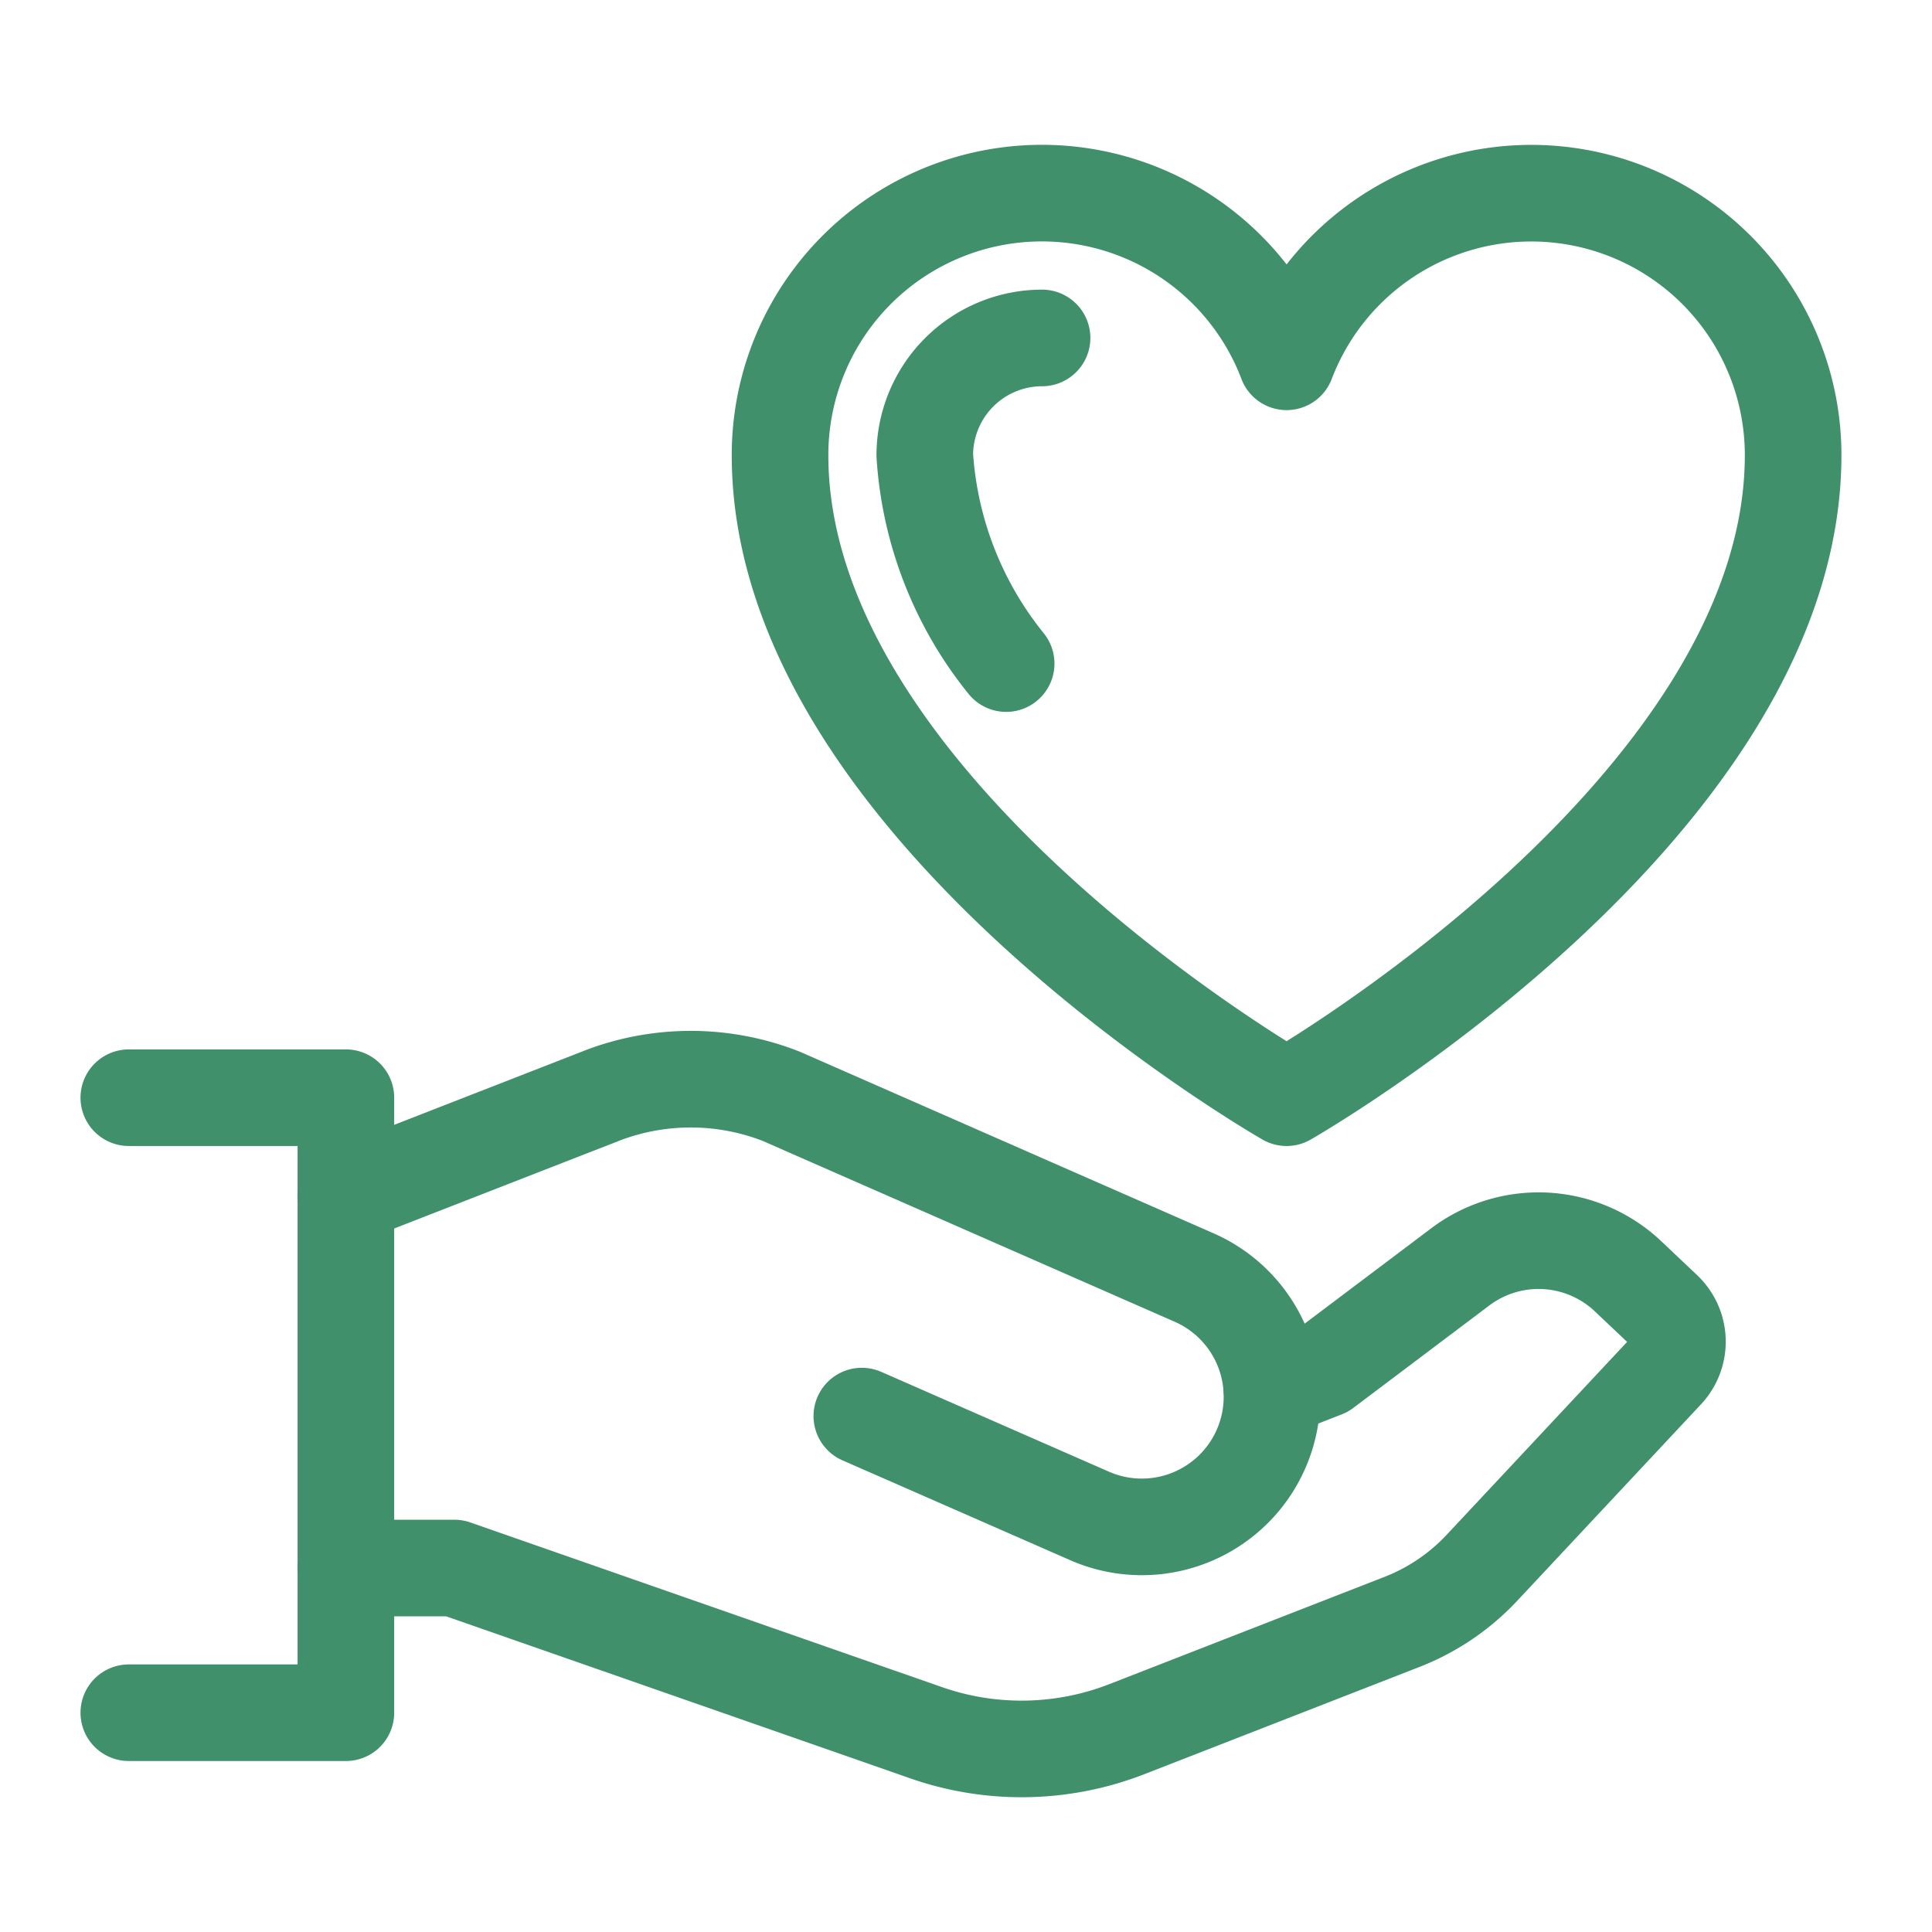 <svg xmlns="http://www.w3.org/2000/svg" xmlns:xlink="http://www.w3.org/1999/xlink" width="60" height="60" viewBox="0 0 60 60">
  <defs>
    <clipPath id="clip-Compassionate">
      <rect width="60" height="60"/>
    </clipPath>
  </defs>
  <g id="Compassionate" clip-path="url(#clip-Compassionate)">
    <g id="Group_5191" data-name="Group 5191" transform="translate(2.799 5.01)">
      <g id="Group_5192" data-name="Group 5192" transform="translate(-0.259 0.445)">
        <path id="Path_54554" data-name="Path 54554" d="M395.731,25.234A8.132,8.132,0,0,0,380,28.137C380,39.1,395.731,48.09,395.731,48.09s15.731-8.989,15.731-19.954a8.132,8.132,0,0,0-15.731-2.9Z" transform="translate(-358.315 -19.455)" fill="none" stroke="#40906b" stroke-linecap="round" stroke-linejoin="round" stroke-width="3"/>
        <path id="Path_54555" data-name="Path 54555" d="M462.527,110.113A11.461,11.461,0,0,1,460,103.642,3.646,3.646,0,0,1,463.642,100" transform="translate(-433.82 -94.96)" fill="none" stroke="#40906b" stroke-linecap="round" stroke-linejoin="round" stroke-width="3"/>
        <path id="Path_54556" data-name="Path 54556" d="M140,609.178h3.371l14.724,5.141a9,9,0,0,0,6.157-.137l8.546-3.331a6.772,6.772,0,0,0,.811-.38h0a6.768,6.768,0,0,0,1.676-1.305l5.706-6.1a1.347,1.347,0,0,0-.064-1.9L179.8,600.1a4.042,4.042,0,0,0-5.192-.275l-4.225,3.183-1.623.633" transform="translate(-131.798 -565.936)" fill="none" stroke="#40906b" stroke-linecap="round" stroke-linejoin="round" stroke-width="3"/>
        <path id="Path_54557" data-name="Path 54557" d="M140,513.339l8.025-3.129a7.7,7.7,0,0,1,5.489.046l12.829,5.631a4.042,4.042,0,0,1,2.077,5.326h0a4.042,4.042,0,0,1-5.326,2.077l-7.071-3.1" transform="translate(-131.798 -481.667)" fill="none" stroke="#40906b" stroke-linecap="round" stroke-linejoin="round" stroke-width="3"/>
        <path id="Path_54558" data-name="Path 54558" d="M20,520h6.742v19.1H20" transform="translate(-18.54 -491.365)" fill="none" stroke="#40906b" stroke-linecap="round" stroke-linejoin="round" stroke-width="3"/>
      </g>
    </g>
  </g>
</svg>
